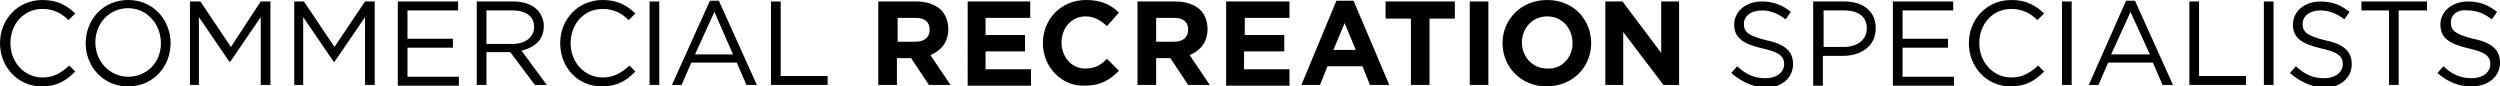 <?xml version="1.0" encoding="utf-8"?>
<!-- Generator: Adobe Illustrator 27.2.0, SVG Export Plug-In . SVG Version: 6.00 Build 0)  -->
<svg version="1.1" id="Layer_2" xmlns="http://www.w3.org/2000/svg" xmlns:xlink="http://www.w3.org/1999/xlink" x="0px" y="0px"
	 viewBox="0 0 335.6 11.6" style="enable-background:new 0 0 335.6 11.6;" xml:space="preserve">
<g>
	<path d="M0,5.8L0,5.8C0,2.6,2.4,0,5.7,0c2,0,3.2,0.7,4.4,1.8L9.2,2.7c-0.9-0.9-2-1.5-3.5-1.5c-2.5,0-4.3,2-4.3,4.6v0
		c0,2.6,1.9,4.6,4.3,4.6c1.5,0,2.5-0.6,3.6-1.6l0.8,0.8c-1.2,1.2-2.4,2-4.5,2C2.4,11.6,0,9,0,5.8z"/>
	<path d="M11.5,5.8L11.5,5.8c0-3.1,2.3-5.8,5.7-5.8c3.4,0,5.7,2.7,5.7,5.8v0c0,3.1-2.3,5.8-5.7,5.8C13.8,11.6,11.5,8.9,11.5,5.8z
		 M21.6,5.8L21.6,5.8c0-2.6-1.9-4.7-4.4-4.7s-4.4,2-4.4,4.6v0c0,2.5,1.9,4.6,4.4,4.6S21.6,8.4,21.6,5.8z"/>
	<path d="M25.6,0.2h1.3l4.1,6.1L35,0.2h1.3v11.2H35V2.3l-4.1,6h-0.1l-4.1-6v9.1h-1.2V0.2z"/>
	<path d="M39.5,0.2h1.3l4.1,6.1l4.1-6.1h1.3v11.2h-1.3V2.3l-4.1,6h-0.1l-4.1-6v9.1h-1.2V0.2z"/>
	<path d="M53.4,0.2h8.1v1.2h-6.8v3.8h6.1v1.2h-6.1v3.9h6.9v1.2h-8.2V0.2z"/>
	<path d="M64.1,0.2h4.8c1.4,0,2.5,0.4,3.2,1.1c0.5,0.5,0.9,1.3,0.9,2.2v0c0,1.9-1.3,2.9-3,3.3l3.4,4.6h-1.6L68.5,7h-3.2v4.4h-1.3
		V0.2z M68.8,5.9c1.7,0,2.9-0.9,2.9-2.3v0c0-1.4-1.1-2.2-2.9-2.2h-3.5v4.5H68.8z"/>
	<path d="M75.2,5.8L75.2,5.8c0-3.2,2.4-5.8,5.7-5.8c2,0,3.2,0.7,4.4,1.8l-0.9,0.9c-0.9-0.9-2-1.5-3.5-1.5c-2.5,0-4.3,2-4.3,4.6v0
		c0,2.6,1.9,4.6,4.3,4.6c1.5,0,2.5-0.6,3.6-1.6l0.8,0.8c-1.2,1.2-2.4,2-4.5,2C77.5,11.6,75.2,9,75.2,5.8z"/>
	<path d="M87.2,0.2h1.3v11.2h-1.3V0.2z"/>
	<path d="M95.3,0.1h1.2l5.1,11.3h-1.4l-1.3-3h-6.1l-1.3,3h-1.3L95.3,0.1z M98.4,7.3l-2.5-5.7l-2.6,5.7H98.4z"/>
	<path d="M103.5,0.2h1.3v10h6.3v1.2h-7.6V0.2z"/>
	<path d="M117.9,0.2h5.1c1.4,0,2.5,0.4,3.3,1.1c0.6,0.6,1,1.5,1,2.6v0c0,1.8-1,2.9-2.4,3.5l2.7,4h-2.9l-2.4-3.6h-1.9v3.6h-2.5V0.2z
		 M122.9,5.6c1.2,0,1.9-0.6,1.9-1.6v0c0-1.1-0.7-1.6-1.9-1.6h-2.4v3.2H122.9z"/>
	<path d="M129.8,0.2h8.5v2.2h-6v2.3h5.3v2.2h-5.3v2.4h6.1v2.2h-8.5V0.2z"/>
	<path d="M140,5.8L140,5.8c0-3.2,2.4-5.8,5.8-5.8c2.1,0,3.4,0.7,4.4,1.7l-1.6,1.8c-0.9-0.8-1.7-1.3-2.9-1.3c-1.9,0-3.2,1.6-3.2,3.5
		v0c0,1.9,1.3,3.5,3.2,3.5c1.3,0,2.1-0.5,2.9-1.3l1.6,1.6c-1.2,1.2-2.4,2-4.6,2C142.5,11.6,140,9,140,5.8z"/>
	<path d="M152.7,0.2h5.1c1.4,0,2.5,0.4,3.3,1.1c0.6,0.6,1,1.5,1,2.6v0c0,1.8-1,2.9-2.4,3.5l2.7,4h-2.9l-2.4-3.6h-1.9v3.6h-2.5V0.2z
		 M157.6,5.6c1.2,0,1.9-0.6,1.9-1.6v0c0-1.1-0.7-1.6-1.9-1.6h-2.4v3.2H157.6z"/>
	<path d="M164.6,0.2h8.5v2.2h-6v2.3h5.3v2.2H167v2.4h6.1v2.2h-8.5V0.2z"/>
	<path d="M179.4,0.1h2.3l4.8,11.3h-2.6l-1-2.5h-4.7l-1,2.5h-2.5L179.4,0.1z M182,6.7l-1.5-3.6l-1.5,3.6H182z"/>
	<path d="M189.4,2.5H186V0.2h9.3v2.3h-3.4v8.9h-2.5V2.5z"/>
	<path d="M197.3,0.2h2.5v11.2h-2.5V0.2z"/>
	<path d="M201.7,5.8L201.7,5.8c0-3.2,2.5-5.8,6-5.8c3.5,0,5.9,2.6,5.9,5.8v0c0,3.2-2.5,5.8-6,5.8C204.2,11.6,201.7,9,201.7,5.8z
		 M211.1,5.8L211.1,5.8c0-2-1.4-3.6-3.4-3.6c-2,0-3.4,1.6-3.4,3.5v0c0,1.9,1.4,3.5,3.4,3.5C209.7,9.3,211.1,7.7,211.1,5.8z"/>
	<path d="M215.5,0.2h2.3l5.2,6.9V0.2h2.4v11.2h-2.1l-5.4-7.1v7.1h-2.4V0.2z"/>
	<path d="M232.4,9.8l0.8-0.9c1.2,1.1,2.3,1.6,3.8,1.6c1.5,0,2.5-0.8,2.5-1.9v0c0-1-0.6-1.6-2.9-2.1c-2.6-0.6-3.8-1.4-3.8-3.2v0
		c0-1.8,1.6-3.1,3.7-3.1c1.6,0,2.8,0.5,3.9,1.4l-0.7,1c-1-0.8-2.1-1.2-3.2-1.2c-1.5,0-2.4,0.8-2.4,1.8v0c0,1.1,0.6,1.6,3,2.2
		c2.5,0.5,3.6,1.5,3.6,3.2v0c0,1.9-1.6,3.2-3.8,3.2C235.2,11.6,233.8,11,232.4,9.8z"/>
	<path d="M243.4,0.2h4.2c2.5,0,4.2,1.3,4.2,3.6v0c0,2.4-2,3.7-4.4,3.7h-2.7v4h-1.3V0.2z M247.5,6.3c1.9,0,3.1-1,3.1-2.5v0
		c0-1.6-1.2-2.4-3-2.4h-2.8v4.9H247.5z"/>
	<path d="M254.1,0.2h8.1v1.2h-6.8v3.8h6.1v1.2h-6.1v3.9h6.9v1.2h-8.2V0.2z"/>
	<path d="M264.3,5.8L264.3,5.8c0-3.2,2.4-5.8,5.7-5.8c2,0,3.2,0.7,4.4,1.8l-0.9,0.9c-0.9-0.9-2-1.5-3.5-1.5c-2.5,0-4.3,2-4.3,4.6v0
		c0,2.6,1.9,4.6,4.3,4.6c1.5,0,2.5-0.6,3.6-1.6l0.8,0.8c-1.2,1.2-2.4,2-4.5,2C266.7,11.6,264.3,9,264.3,5.8z"/>
	<path d="M276.8,0.2h1.3v11.2h-1.3V0.2z"/>
	<path d="M285.4,0.1h1.2l5.1,11.3h-1.4l-1.3-3H283l-1.3,3h-1.3L285.4,0.1z M288.6,7.3L286,1.6l-2.6,5.7H288.6z"/>
	<path d="M293.9,0.2h1.3v10h6.3v1.2h-7.6V0.2z"/>
	<path d="M303.9,0.2h1.3v11.2h-1.3V0.2z"/>
	<path d="M307.4,9.8l0.8-0.9c1.2,1.1,2.3,1.6,3.8,1.6c1.5,0,2.5-0.8,2.5-1.9v0c0-1-0.6-1.6-2.9-2.1c-2.6-0.6-3.8-1.4-3.8-3.2v0
		c0-1.8,1.6-3.1,3.7-3.1c1.6,0,2.8,0.5,3.9,1.4l-0.7,1c-1-0.8-2.1-1.2-3.2-1.2c-1.5,0-2.4,0.8-2.4,1.8v0c0,1.1,0.6,1.6,3,2.2
		c2.5,0.5,3.6,1.5,3.6,3.2v0c0,1.9-1.6,3.2-3.8,3.2C310.2,11.6,308.8,11,307.4,9.8z"/>
	<path d="M320.8,1.4h-3.8V0.2h8.8v1.2h-3.8v10h-1.3V1.4z"/>
	<path d="M327.2,9.8l0.8-0.9c1.2,1.1,2.3,1.6,3.8,1.6c1.5,0,2.5-0.8,2.5-1.9v0c0-1-0.6-1.6-2.9-2.1c-2.6-0.6-3.8-1.4-3.8-3.2v0
		c0-1.8,1.6-3.1,3.7-3.1c1.6,0,2.8,0.5,3.9,1.4l-0.7,1c-1-0.8-2.1-1.2-3.2-1.2C329.9,1.2,329,2,329,3v0c0,1.1,0.6,1.6,3,2.2
		c2.5,0.5,3.6,1.5,3.6,3.2v0c0,1.9-1.6,3.2-3.8,3.2C330,11.6,328.6,11,327.2,9.8z"/>
</g>
</svg>
